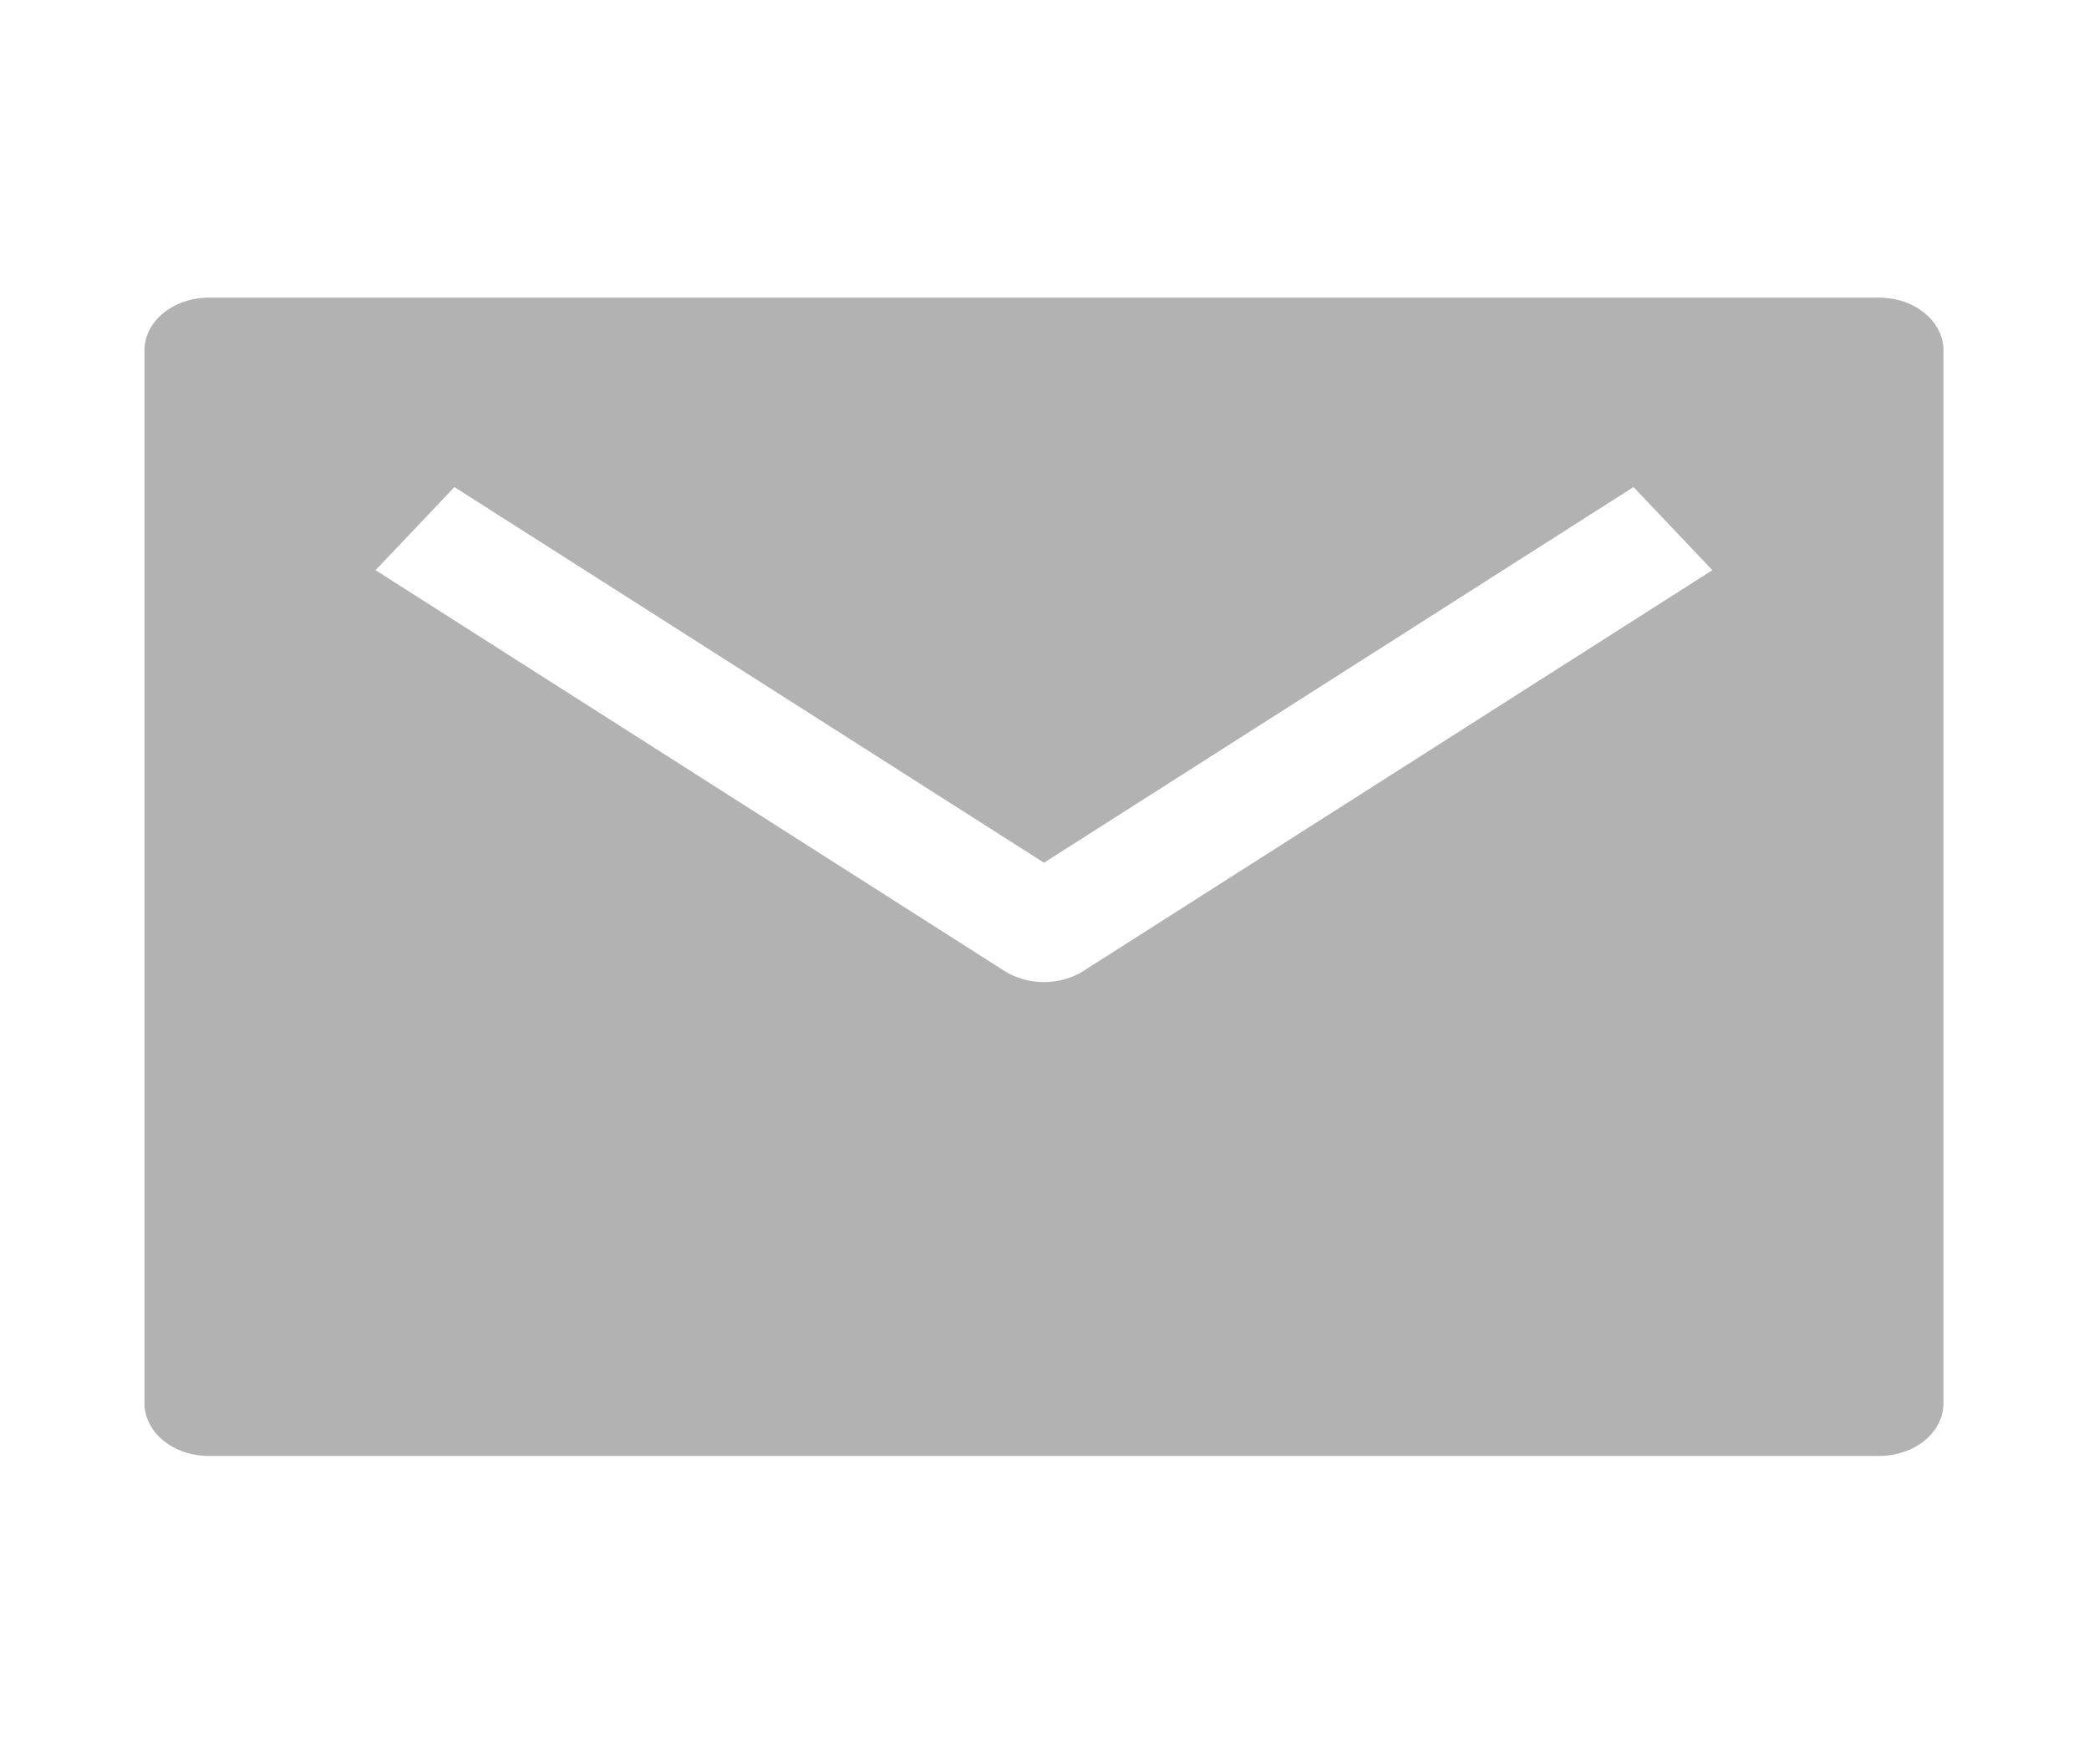 <svg width="45" height="38" viewBox="0 0 45 38" fill="none" xmlns="http://www.w3.org/2000/svg">
<path d="M40.481 6.412H4.496C4.129 6.412 3.777 6.532 3.517 6.745C3.258 6.957 3.112 7.246 3.112 7.546V30.228C3.112 30.529 3.258 30.817 3.517 31.03C3.777 31.242 4.129 31.362 4.496 31.362H40.481C40.849 31.362 41.201 31.242 41.46 31.03C41.72 30.817 41.865 30.529 41.865 30.228V7.546C41.865 7.246 41.72 6.957 41.46 6.745C41.201 6.532 40.849 6.412 40.481 6.412ZM23.338 20.916C23.095 21.071 22.796 21.155 22.489 21.155C22.181 21.155 21.882 21.071 21.639 20.916L8.09 12.282L9.789 10.492L22.489 18.584L35.188 10.492L36.887 12.282L23.338 20.916Z" fill="#B3B2B2"/>
</svg>
